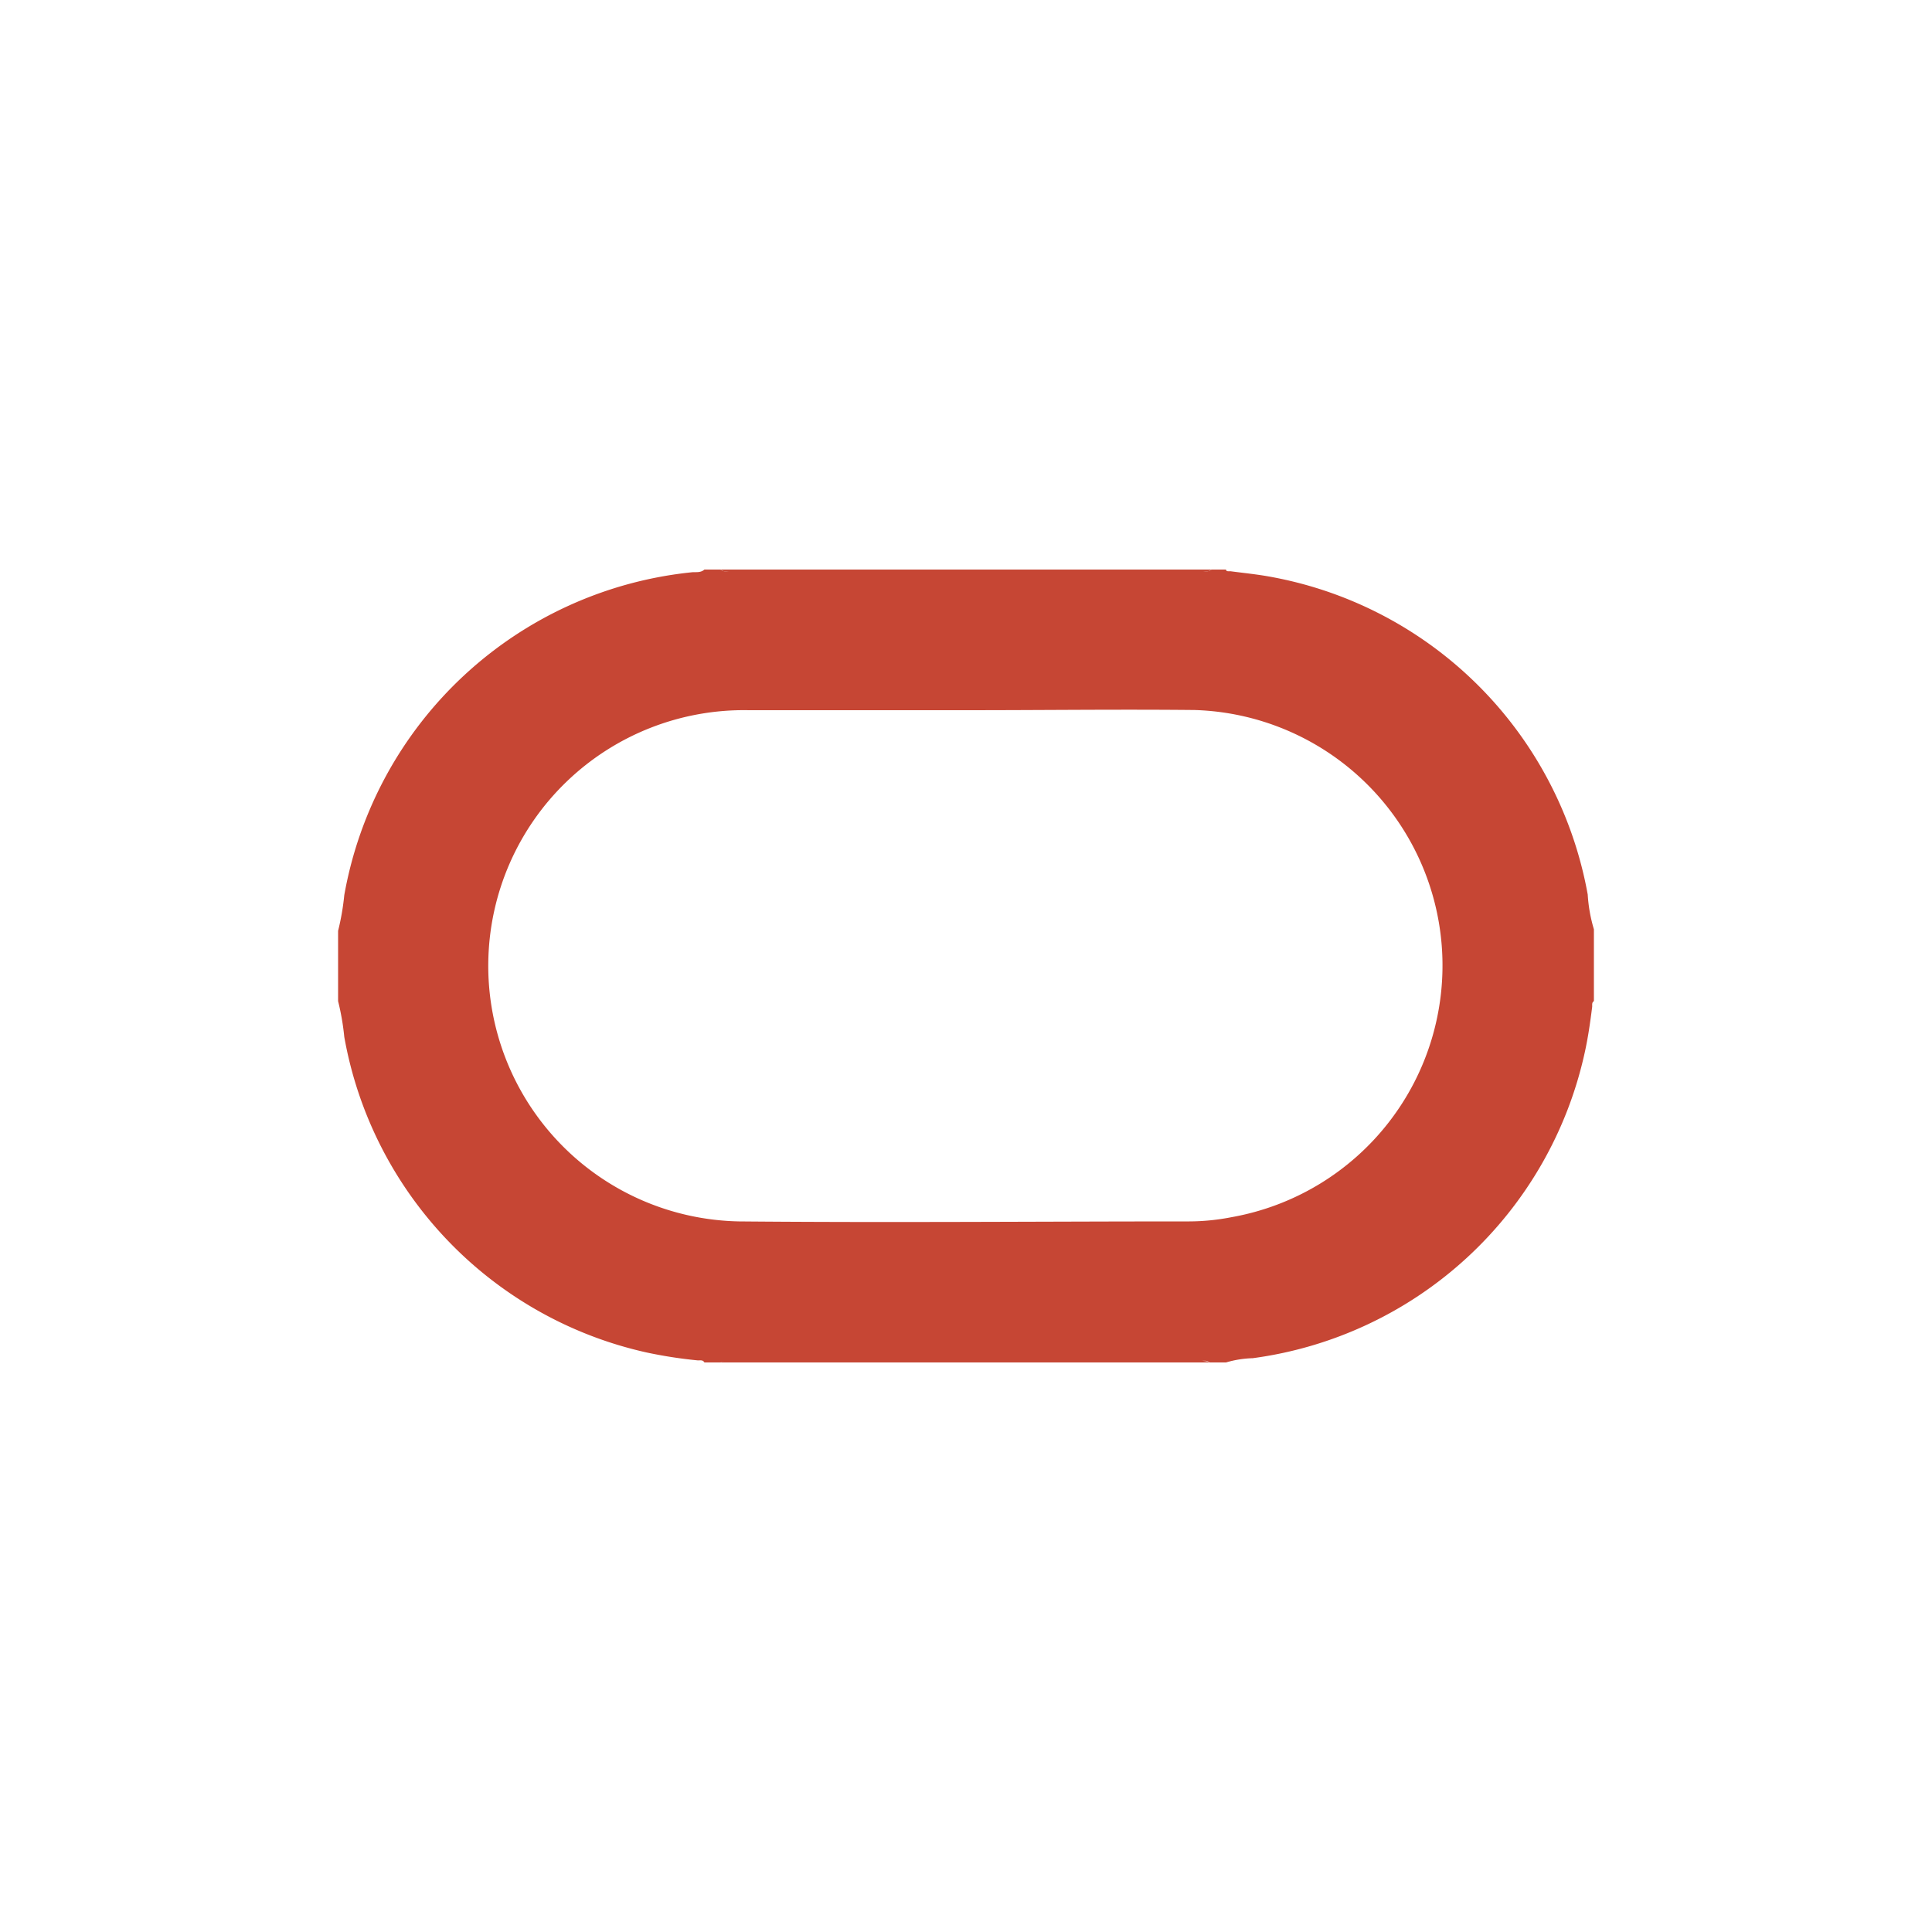 <svg id="Layer_1" data-name="Layer 1" xmlns="http://www.w3.org/2000/svg" viewBox="0 0 100 100"><defs><style>.cls-1{fill:#c64634;}</style></defs><path class="cls-1" d="M36.46,29.48h.84c.13.13.3.08.45.08h24.5c.15,0,.32.05.45-.08h.76c0,.12.16.08.25.09.6.08,1.2.14,1.8.24A20.39,20.39,0,0,1,82.18,46.3a7.91,7.91,0,0,0,.32,1.8v3.72c-.12.07-.08.2-.09.3-.1.79-.21,1.57-.38,2.34A20.36,20.36,0,0,1,64.84,70.3a5.37,5.37,0,0,0-1.38.22h-.85c-.13-.12-.29-.08-.44-.08H37.75c-.15,0-.32,0-.45.08h-.84c-.09-.16-.25-.09-.38-.11A23.55,23.55,0,0,1,33.45,70,20.39,20.39,0,0,1,17.82,53.67a12.78,12.78,0,0,0-.32-1.85V48.18a12.78,12.78,0,0,0,.32-1.85,20.38,20.38,0,0,1,18-16.71C36,29.6,36.26,29.66,36.46,29.48ZM50,36.76H38.76a13.23,13.23,0,0,0-.51,26.46c7.77.07,15.54,0,23.31,0A11.6,11.6,0,0,0,63.75,63a13.23,13.23,0,0,0-1.93-26.25C57.88,36.71,54,36.76,50,36.76Z"/><path class="cls-1" d="M62.7,29.48c-.13.13-.3.08-.45.08H37.75c-.15,0-.32.05-.45-.08Z"/><path class="cls-1" d="M37.3,70.52c.13-.13.3-.08.45-.08H62.17c.15,0,.31,0,.44.08Z"/></svg>